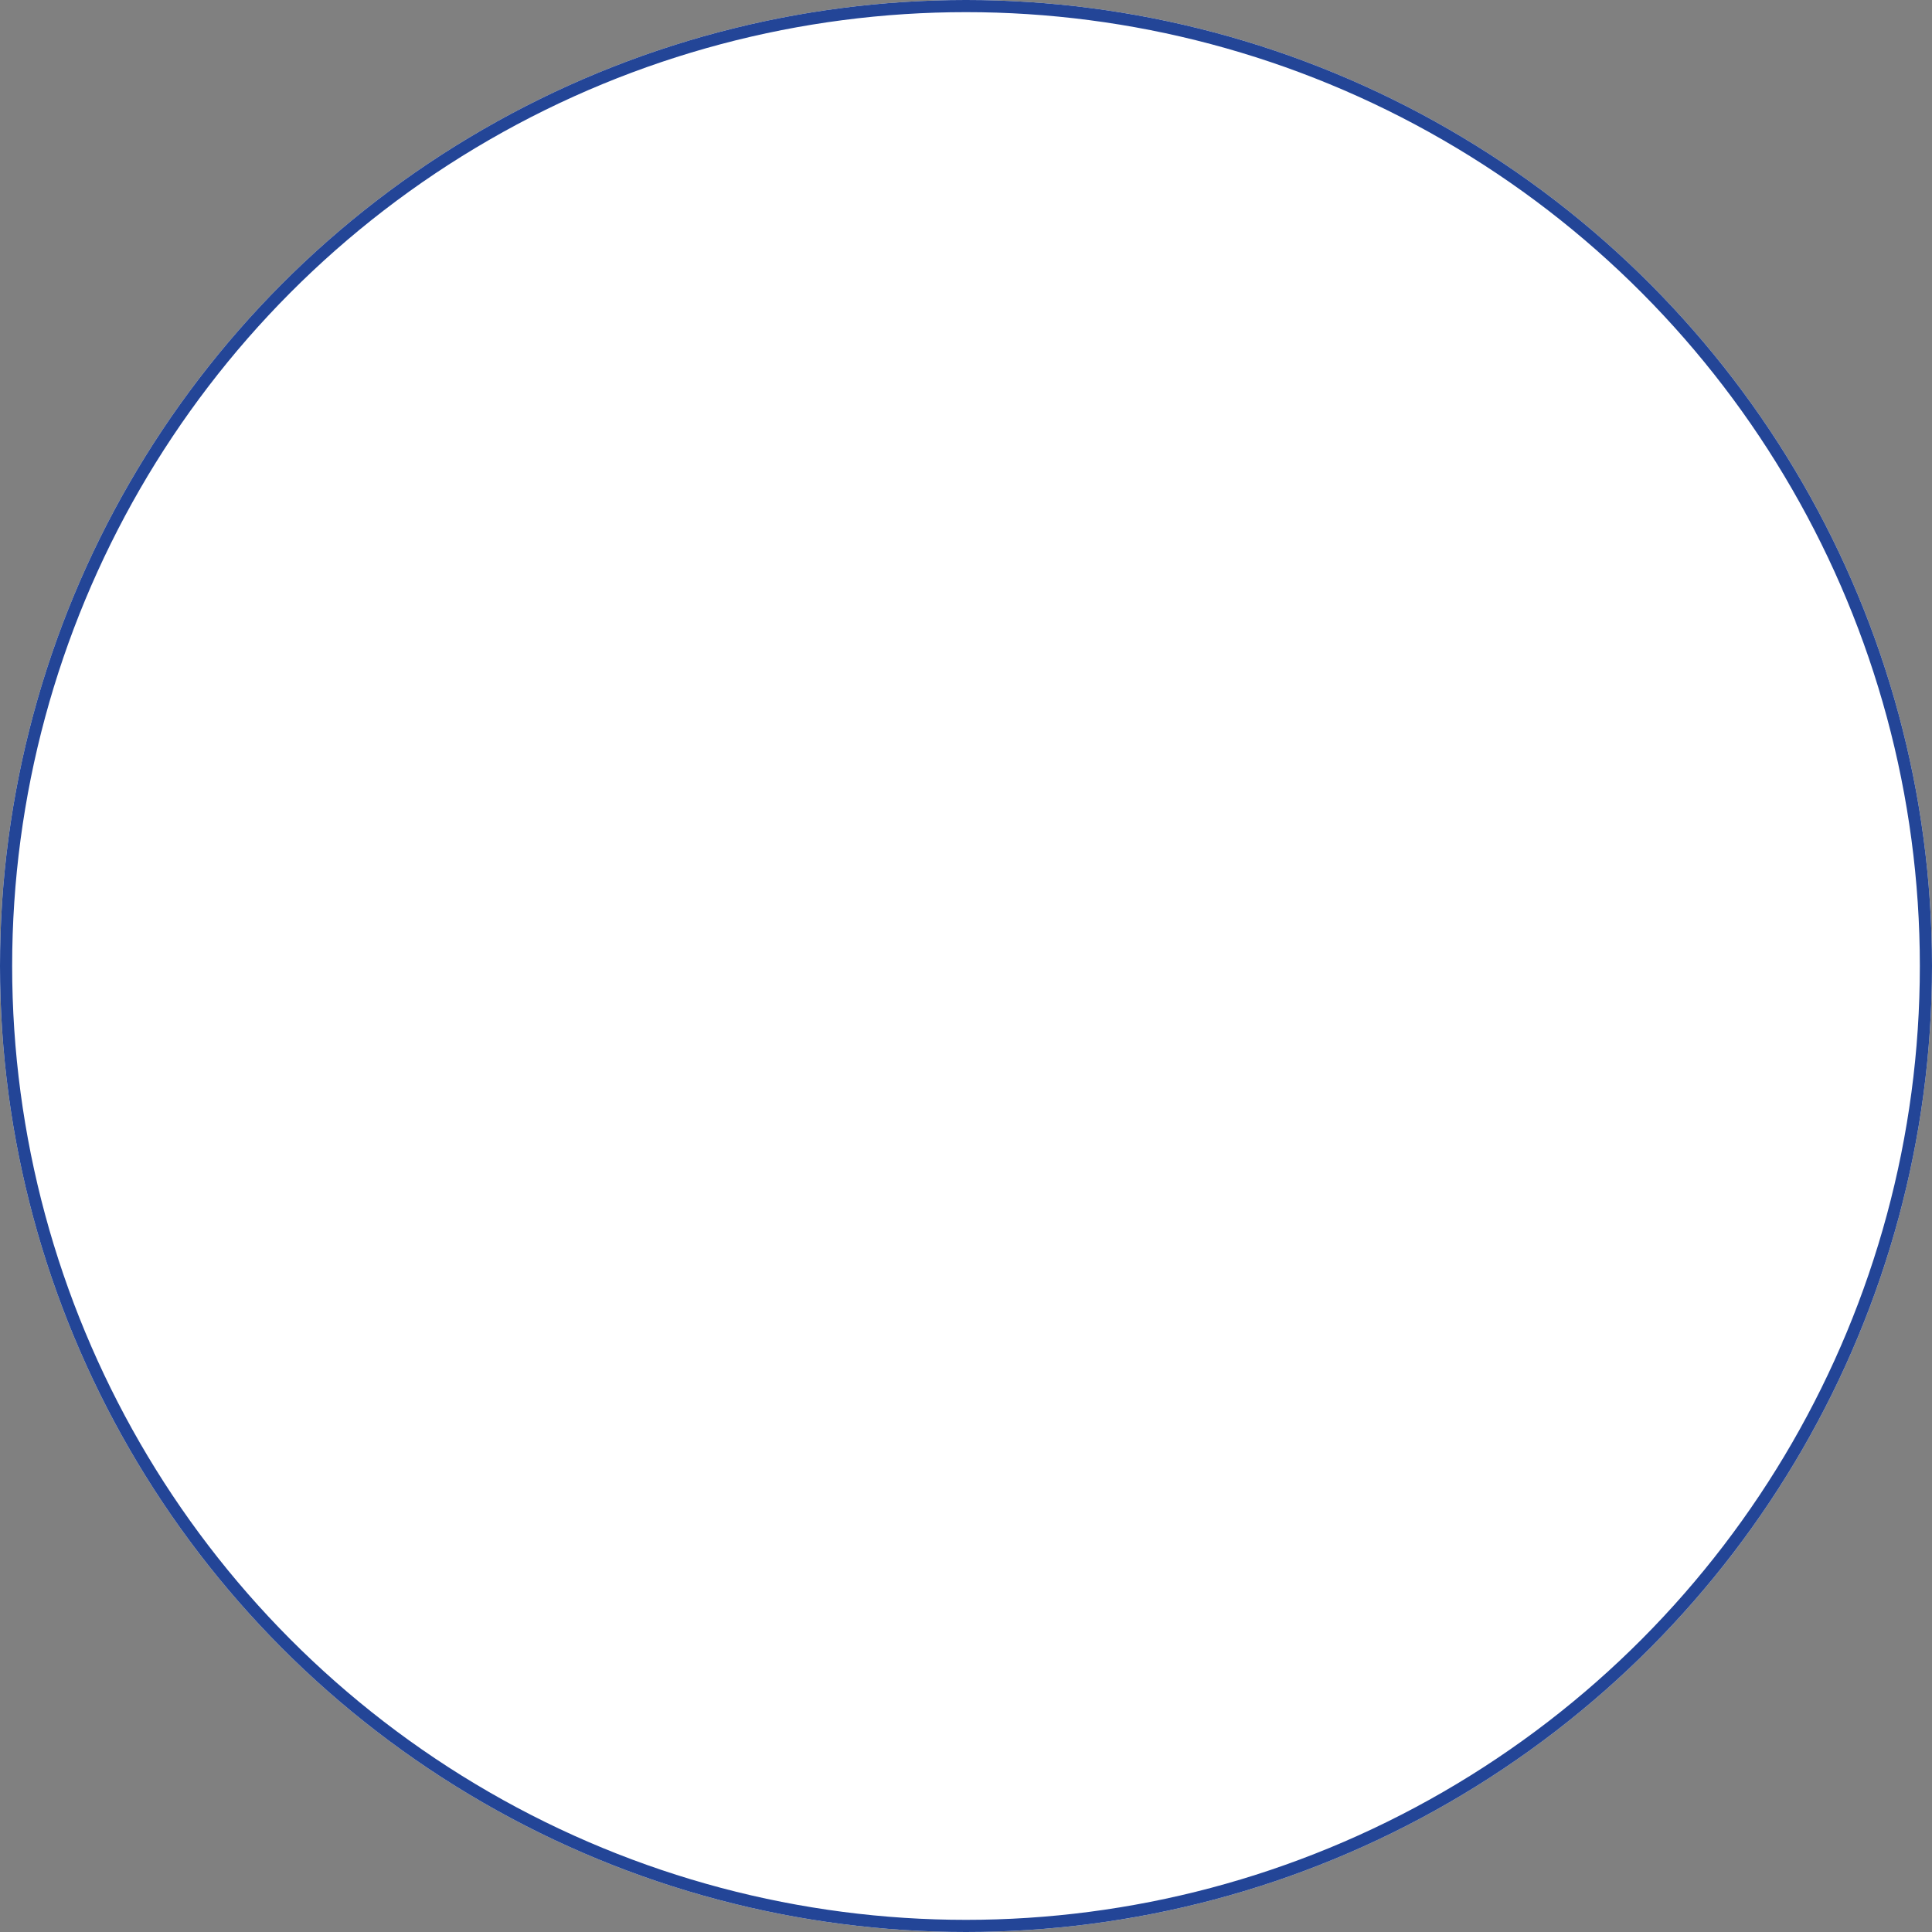 <svg xmlns="http://www.w3.org/2000/svg" width="159" height="159" viewBox="0 0 159 159"><rect x="0" y="0" width="159" height="159" fill="#808080" stroke="none"/><g id="Ellipse_46" data-name="Ellipse 46" fill="#fff" stroke="#234597" stroke-width="1"><circle cx="79.5" cy="79.5" r="79.5" stroke="none"></circle><circle cx="79.5" cy="79.5" r="79" fill="none"></circle></g></svg>